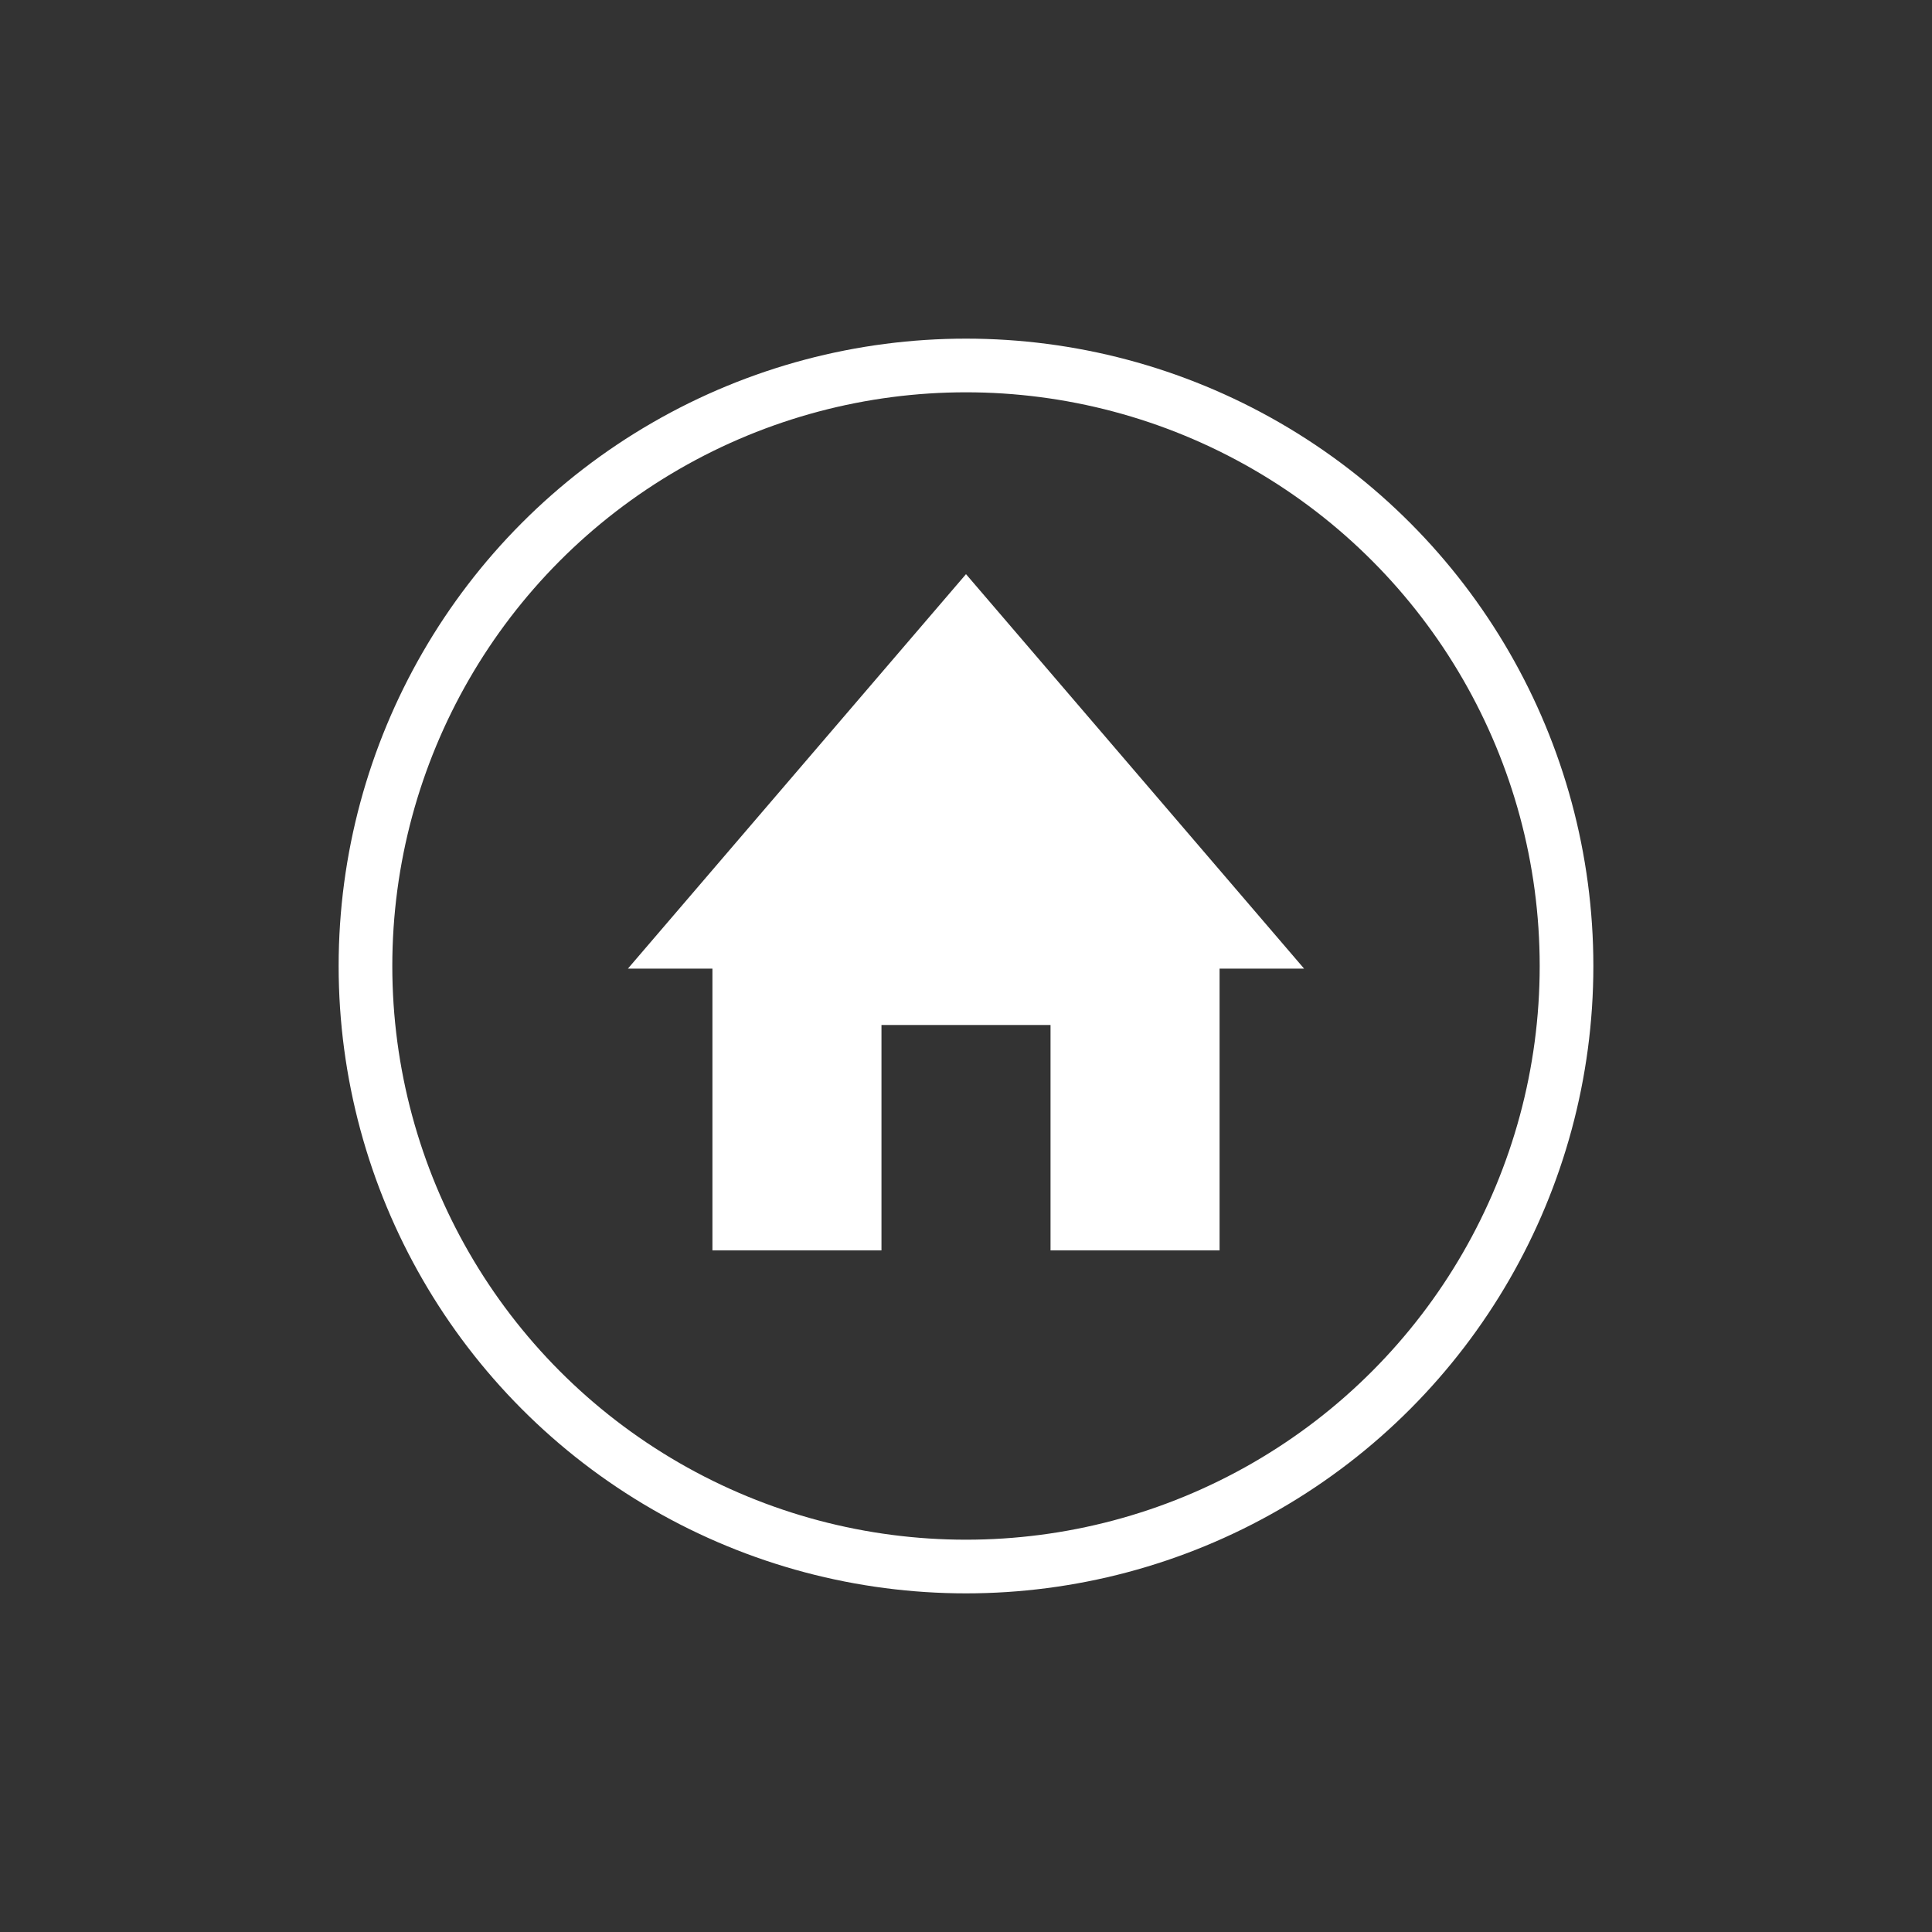 <?xml version="1.0" encoding="utf-8"?>
<!-- Generator: Adobe Illustrator 19.1.0, SVG Export Plug-In . SVG Version: 6.00 Build 0)  -->
<svg version="1.1" id="Layer_1" xmlns="http://www.w3.org/2000/svg" xmlns:xlink="http://www.w3.org/1999/xlink" x="0px" y="0px"
	 viewBox="-89 46 72 72" enable-background="new -89 46 72 72" xml:space="preserve">
<rect x="-89" y="46" width="72" height="72" fill="#333333" stroke="none"/>
<g>
	<polygon fill="#FFFFFF" points="-40.4,82.098 -53,67.397 -65.6,82.098 -62.45,82.098 -62.45,92.599 -56.15,92.599 -56.15,84.199 
		-49.85,84.199 -49.85,92.599 -43.55,92.599 -43.55,82.098 	"/>
</g>
<circle fill="none" stroke="#FFFFFF" stroke-width="2" stroke-miterlimit="10" cx="-53" cy="82" r="22.38"/>
</svg>
